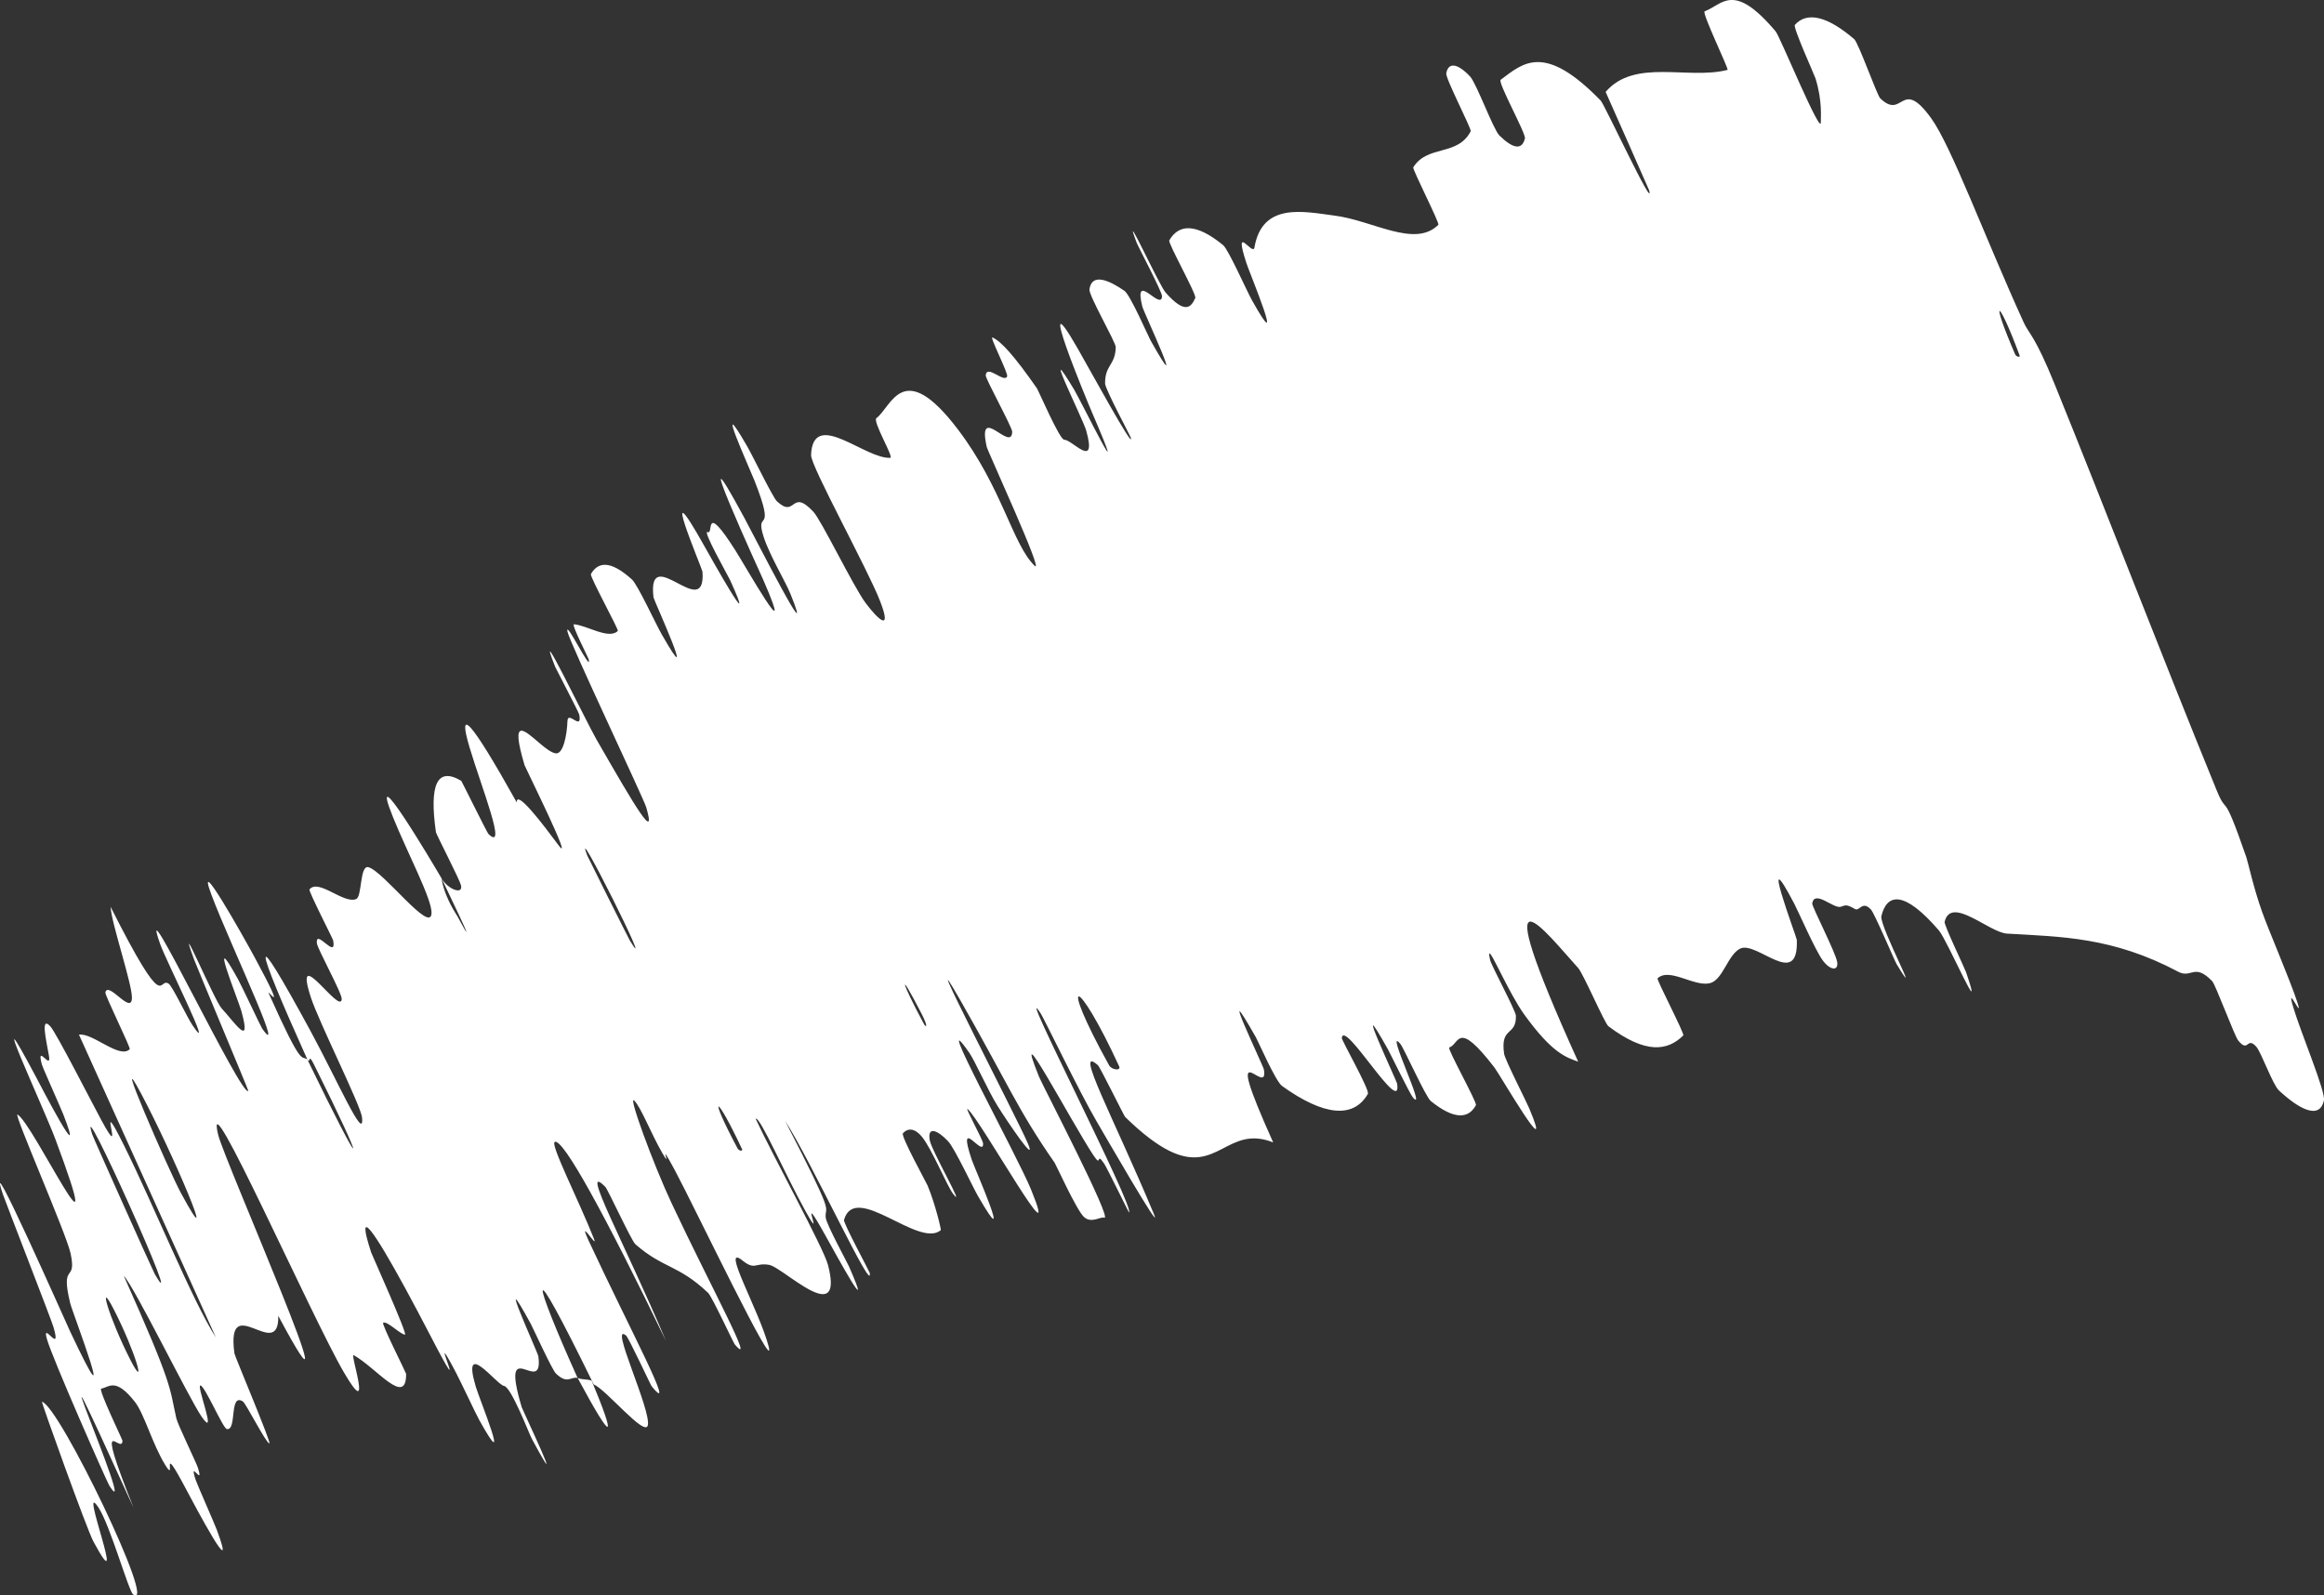 <?xml version="1.0" encoding="UTF-8"?> <svg xmlns="http://www.w3.org/2000/svg" viewBox="0 0 28.521 19.582" fill="none"><rect x="0" y="0" width="28.521" height="19.582" fill="#333333" stroke="none"/><path d="M28.52 13.505C28.468 13.75 28.214 13.613 27.968 13.384C27.891 13.313 27.75 12.912 27.689 12.846C27.571 12.716 27.598 12.93 27.468 12.771C27.424 12.717 27.19 12.087 27.15 12.044C26.93 11.814 26.895 12.014 26.732 11.927C25.928 11.5 25.299 11.498 24.631 11.459C24.411 11.446 23.943 10.988 23.865 11.315C23.857 11.354 24.112 11.885 24.128 11.932C24.369 12.639 23.901 11.544 23.794 11.419C23.369 10.926 23.157 10.963 23.089 11.244C23.089 11.246 23.089 11.247 23.088 11.249C23.077 11.394 23.613 12.39 23.275 11.832C23.252 11.794 23.008 11.217 22.962 11.165C22.856 11.048 22.821 11.187 22.767 11.158C22.661 11.098 22.653 11.108 22.589 11.13C22.5 11.154 22.27 10.918 22.24 11.088C22.235 11.126 22.531 11.696 22.547 11.81C22.562 11.922 22.459 11.91 22.368 11.786C22.277 11.661 22.075 11.199 22.022 11.096C21.569 10.231 22.048 11.499 22.051 11.535C22.075 12.152 21.561 11.544 21.356 11.643C21.202 11.72 21.145 12.029 20.983 12.068C20.788 12.113 20.488 11.871 20.342 12.008C20.327 12.022 20.677 12.691 20.658 12.709C20.463 12.901 20.196 12.939 19.739 12.596C19.693 12.561 19.431 11.951 19.368 11.881C18.985 11.461 18.177 10.401 19.368 13.031C19.221 12.977 19.052 12.931 18.707 12.453C18.517 12.19 18.295 11.658 18.277 11.705C18.274 11.713 18.277 11.737 18.287 11.782C18.302 11.851 18.603 12.407 18.604 12.468C18.609 12.724 18.41 12.593 18.459 12.934C18.469 13.005 18.727 13.509 18.767 13.603C19.088 14.366 18.402 13.182 18.34 13.102C17.88 12.505 17.915 12.813 17.786 12.857C17.756 12.867 18.13 13.531 18.113 13.565C18.022 13.732 17.848 13.747 17.559 13.514C17.494 13.46 17.231 12.867 17.185 12.812C16.986 12.576 17.522 13.677 17.341 13.472C17.304 13.43 17.062 12.931 17.032 12.877C16.564 12.042 17.142 13.269 17.146 13.3C17.209 13.726 16.494 12.502 16.467 12.74C16.465 12.77 16.813 13.38 16.787 13.426C16.612 13.731 16.249 13.699 15.735 13.33C15.655 13.274 15.445 12.789 15.413 12.732C14.911 11.848 15.501 13.075 15.511 13.127C15.575 13.509 14.96 12.541 15.625 14.022C15.067 13.799 14.942 14.421 14.346 14.123C14.2 14.05 14.025 13.921 13.808 13.709C13.795 13.697 13.499 13.095 13.474 13.074C13.169 12.807 13.669 13.721 14.161 14.901C14.285 15.197 13.516 13.862 13.459 13.765C13.248 13.406 12.816 12.507 12.772 12.439C12.424 11.907 13.936 14.838 13.855 14.881C13.85 14.877 13.584 14.331 13.55 14.281C13.442 14.123 13.531 14.349 13.415 14.174C13.147 13.768 12.4 12.35 12.752 13.217C12.798 13.33 13.664 14.988 13.551 14.946C13.505 14.929 13.391 15.023 13.3 14.934C13.208 14.844 12.959 14.295 12.944 14.273C12.484 13.613 12.37 13.3 11.784 12.274C11.2 11.253 12.491 13.742 12.613 14.031C12.736 14.319 12.365 13.77 12.243 13.575C12.122 13.381 11.969 13.028 11.895 12.921C11.406 12.221 12.483 14.183 12.652 14.597C13.052 15.576 12.042 13.757 11.876 13.613C11.831 13.574 12.063 13.987 12.065 14.036C12.072 14.222 11.735 13.666 11.926 14.236C11.957 14.329 12.462 15.476 12.002 14.68C11.936 14.565 11.717 14.095 11.635 14.007C11.511 13.875 11.379 13.815 11.41 13.994C11.433 14.126 11.862 14.866 11.696 14.652C11.623 14.557 11.432 14.093 11.313 13.951C11.194 13.809 11.109 13.877 11.081 13.91C11.053 13.944 11.367 14.511 11.384 14.552C11.48 14.783 11.553 15.097 11.546 15.099C11.274 15.327 10.495 14.498 10.358 14.973C10.347 15.009 10.672 15.61 10.673 15.622C10.722 15.918 9.964 14.267 9.633 13.753C10.268 14.985 10.121 14.778 10.133 14.942C10.139 15.023 10.397 15.494 10.419 15.544C10.747 16.292 10.243 15.367 10.138 15.179C9.753 14.485 10.147 15.335 9.889 14.872C9.634 14.412 9.324 13.696 9.274 13.732C9.483 14.183 10.109 15.319 10.162 15.528C10.245 15.852 10.167 15.914 10.034 15.873C9.844 15.814 9.542 15.543 9.44 15.525C9.267 15.494 9.267 15.596 9.113 15.472C8.836 15.249 9.316 16.084 9.431 16.519C9.545 16.954 8.525 14.818 8.285 14.369C8.045 13.921 8.267 14.395 8.128 14.152C7.988 13.91 7.864 13.585 7.783 13.508C7.703 13.431 8.016 14.286 8.242 14.768C8.721 15.789 9.292 16.826 9.016 16.499C9 16.479 8.738 15.914 8.69 15.868C8.319 15.518 8.142 15.573 7.797 15.271C7.749 15.229 7.46 14.599 7.429 14.568C7.101 14.236 7.667 15.258 8.172 16.456C7.421 14.902 6.912 13.975 6.809 14.015C6.747 14.038 7.092 14.709 7.289 15.204C7.348 15.353 7.077 14.91 7.226 15.232C7.714 16.283 8.329 17.426 7.997 17.014C7.982 16.994 7.715 16.418 7.683 16.392C7.471 16.216 7.995 17.309 7.95 17.495C7.915 17.64 7.436 17.052 7.286 16.992C6.434 15.248 6.538 15.692 7.088 16.912C7.001 16.894 6.966 16.995 6.823 16.859C6.775 16.813 6.542 16.301 6.513 16.247C6.056 15.411 6.598 16.595 6.607 16.647C6.675 17.166 6.124 16.336 6.403 17.273C6.413 17.306 6.991 18.524 6.525 17.656C6.493 17.596 6.273 17.021 6.186 17.011C6.098 17 5.659 16.41 5.838 17.017C5.88 17.163 6.297 18.177 5.881 17.428C5.825 17.326 5.665 16.975 5.563 16.785C5.239 16.18 5.812 17.416 5.279 16.388C4.852 15.565 4.484 14.92 4.484 15.089C4.484 15.13 4.506 15.223 4.556 15.375C4.564 15.397 5.006 16.383 4.97 16.381C4.911 16.378 4.748 16.206 4.702 16.236C4.681 16.25 4.983 16.849 4.984 16.862C4.988 17.276 4.619 16.789 4.341 16.633C4.289 16.603 4.589 17.473 4.222 16.847C3.821 16.161 2.492 13.148 2.677 13.927C2.751 14.239 4.437 18.061 3.415 16.15C3.428 16.735 2.77 15.819 2.877 16.612C2.882 16.647 3.336 17.721 3.306 17.717C3.262 17.709 3.017 17.221 2.979 17.2C2.81 17.096 2.911 17.562 2.784 17.54C2.736 17.533 2.517 17.014 2.46 17.005C2.404 16.996 2.68 17.686 2.473 17.386C2.316 17.157 1.65 15.794 1.519 15.659C2.129 17.025 2.076 17.015 2.164 17.408C2.181 17.484 2.409 17.953 2.428 18.013C2.51 18.27 2.309 17.887 2.402 18.166C2.425 18.232 2.632 18.699 2.662 18.78C2.924 19.487 2.385 18.469 2.291 18.292C1.936 17.619 2.183 18.235 2.026 17.978C1.869 17.721 1.771 17.355 1.656 17.207C1.417 16.902 1.34 17.027 1.242 17.044C1.204 17.054 1.502 17.667 1.503 17.683C1.499 17.874 1.135 17.241 1.638 18.504C0.184 15.307 1.73 18.835 1.343 18.237C1.312 18.188 0.641 16.67 0.575 16.433C0.509 16.196 0.764 16.651 0.655 16.284C0.63 16.198 0.065 14.746 0.035 14.657C-0.199 13.955 0.805 16.224 0.863 16.347C1.491 17.678 0.89 16.111 0.862 15.997C0.734 15.474 0.947 15.761 0.866 15.383C0.813 15.138 0.159 13.65 0.215 13.68C0.401 13.778 1.368 15.829 0.68 13.983C0.533 13.589 -0.217 11.979 0.44 13.215C0.481 13.293 1.07 14.43 0.776 13.676C0.738 13.581 0.526 13.109 0.514 13.066C0.44 12.791 0.636 13.155 0.6 12.955C0.564 12.754 0.496 12.462 0.619 12.599C0.693 12.681 1.131 13.541 1.244 13.749C1.567 14.349 1.151 13.313 1.518 14.051C1.888 14.793 2.357 15.961 2.649 16.415C2.094 15.19 1.527 13.932 0.969 12.699C1.138 12.674 1.467 13.002 1.592 12.878C1.607 12.862 1.285 12.214 1.293 12.18C1.329 12.037 1.619 12.47 1.619 12.244C1.619 12.066 1.369 11.338 1.357 11.13C2.051 12.505 1.935 11.982 2.07 12.074C2.118 12.106 2.291 12.479 2.367 12.591C2.649 13.006 2.037 11.791 1.966 11.588C1.66 10.723 2.979 13.504 3.047 13.388C3.051 13.383 2.415 11.868 2.38 11.772C2.151 11.143 2.633 12.284 2.72 12.377C2.879 12.547 3.093 12.879 2.962 12.409C2.923 12.27 2.536 11.322 2.919 12.015C2.969 12.106 3.199 12.597 3.217 12.624C3.356 12.821 3.286 12.62 3.148 12.29C2.978 11.883 2.705 11.28 2.594 10.98C2.391 10.438 2.971 11.465 3.132 11.763C3.549 12.536 3.264 12.115 3.299 12.194C3.717 13.13 3.694 12.945 3.772 13.004C4.5 14.508 4.514 14.39 3.85 13.059C3.777 12.913 3.813 13.069 3.772 13.004C3.099 11.508 3.069 11.29 3.802 12.638C4.145 13.269 4.477 14.039 4.443 13.715C4.428 13.569 3.911 12.541 3.814 12.239C3.592 11.552 4.175 12.462 4.194 12.265C4.201 12.194 3.893 11.643 3.888 11.574C3.874 11.391 4.134 11.79 4.089 11.543C4.084 11.52 3.783 10.934 3.798 10.917C3.907 10.779 4.216 11.098 4.371 11.035C4.445 11.004 4.414 10.615 4.521 10.644C4.704 10.69 5.288 11.471 5.296 11.207C5.303 11.038 4.994 10.455 4.826 10.037C4.498 9.227 5.297 10.572 5.419 10.781C5.423 10.788 5.429 10.959 5.613 11.245C5.946 11.867 5.419 10.785 5.419 10.781C5.497 10.917 5.689 10.989 5.657 10.864C5.64 10.795 5.354 10.24 5.35 10.215C5.267 9.631 5.362 9.407 5.661 9.584C5.669 9.594 5.978 10.221 5.994 10.236C6.231 10.465 5.911 9.669 5.763 9.175C5.616 8.681 5.756 8.801 6.342 9.849C6.335 9.684 6.661 10.114 6.856 10.376C7.051 10.638 6.446 9.419 6.438 9.393C6.255 8.779 6.438 8.967 6.626 9.125C6.694 9.183 6.764 9.237 6.817 9.246C6.912 9.265 6.958 9.021 6.964 8.851C6.968 8.714 7.147 8.981 7.109 8.772C7.104 8.744 6.823 8.207 6.814 8.186C6.546 7.509 7.187 8.844 7.319 9.074C7.799 9.909 8.059 10.351 7.931 9.909C7.902 9.807 6.988 7.88 6.964 7.752C6.934 7.59 7.265 8.279 7.225 8.092C7.222 8.077 7.007 7.657 7.044 7.662C7.21 7.678 7.472 7.853 7.582 7.744C7.598 7.731 7.235 7.076 7.252 7.046C7.333 6.905 7.479 6.862 7.756 7.113C7.826 7.177 8.045 7.653 8.122 7.788C8.589 8.606 8.023 7.361 8.02 7.333C7.938 6.637 8.667 7.654 8.621 7.016C8.617 6.979 8.043 5.627 8.657 6.725C8.698 6.797 9.324 7.921 8.96 7.12C8.937 7.07 8.61 6.494 8.686 6.531C8.761 6.568 8.632 6.138 9.024 6.754C9.148 6.948 9.779 8.066 9.371 7.126C9.342 7.06 8.379 4.957 9.137 6.36C9.262 6.591 10.026 8.096 9.701 7.29C9.638 7.134 9.442 6.812 9.37 6.584C9.259 6.234 9.535 6.601 9.259 5.898C9.21 5.773 8.737 4.728 9.172 5.482C9.24 5.6 9.485 6.108 9.535 6.153C9.771 6.372 9.703 5.984 9.981 6.28C10.079 6.383 10.475 7.204 10.624 7.402C10.772 7.6 10.953 7.771 10.802 7.381C10.652 6.99 9.948 5.719 9.954 5.586C9.954 5.569 9.956 5.553 9.957 5.538C10.015 5.044 10.625 5.637 10.926 5.619C10.973 5.616 10.705 5.169 10.756 5.132C10.943 4.993 11.078 4.378 11.757 5.272C12.3 5.988 12.425 6.679 12.697 6.944C12.827 7.071 12.12 5.537 12.109 5.483C11.989 4.938 12.414 5.561 12.422 5.3C12.424 5.246 12.092 4.647 12.097 4.607C12.111 4.467 12.32 4.704 12.36 4.621C12.377 4.583 12.136 4.119 12.181 4.142C12.285 4.19 12.441 4.358 12.724 4.764C12.749 4.801 13.004 5.4 13.062 5.398C13.155 5.393 13.467 5.776 13.331 5.287C13.29 5.139 12.754 4.072 13.181 4.78C13.27 4.928 13.899 6.217 13.408 5.077C13.326 4.888 12.687 3.339 13.224 4.274C13.366 4.521 13.928 5.551 13.877 5.371C13.868 5.342 13.564 4.777 13.562 4.708C13.56 4.475 13.687 4.488 13.693 4.261C13.693 4.199 13.359 3.624 13.37 3.551C13.399 3.349 13.605 3.435 13.8 3.57C13.872 3.621 14.091 4.126 14.12 4.178C14.598 5.028 14.039 3.839 14.019 3.763C13.906 3.307 14.25 3.825 14.261 3.637C14.265 3.587 13.971 3.034 13.951 2.982C13.945 2.967 13.94 2.953 13.935 2.94C13.783 2.528 14.223 3.497 14.305 3.591C14.546 3.863 14.618 3.771 14.669 3.657C14.687 3.614 14.33 2.981 14.35 2.95C14.463 2.754 14.67 2.73 15.011 3.009C15.076 3.063 15.302 3.574 15.365 3.686C15.802 4.467 15.331 3.34 15.296 3.228C15.131 2.719 15.375 3.15 15.395 3.038C15.489 2.48 16 2.597 16.369 2.645C16.848 2.703 17.361 3.049 17.652 2.759C17.671 2.741 17.332 2.078 17.344 2.054C17.518 1.774 17.888 1.922 18.049 1.611C18.063 1.586 17.737 0.96 17.749 0.899C17.773 0.77 17.876 0.765 18.04 0.937C18.119 1.02 18.327 1.591 18.401 1.663C18.575 1.833 18.68 1.84 18.714 1.7C18.714 1.699 18.714 1.699 18.715 1.699C18.725 1.632 18.376 1.007 18.417 0.979C18.694 0.773 18.95 0.521 19.644 1.234C19.692 1.283 20.309 2.613 20.239 2.336C20.076 1.963 19.881 1.526 19.705 1.128C20.061 0.713 20.714 0.982 21.201 0.858C21.221 0.853 20.881 0.153 20.92 0.139C21.141 0.057 21.27 -0.232 21.792 0.386C21.844 0.446 22.362 1.71 22.346 1.493C22.343 1.453 22.369 1.245 22.28 0.961C22.266 0.918 22.003 0.337 22.027 0.306C22.173 0.14 22.423 0.195 22.755 0.48C22.809 0.527 23.035 1.168 23.075 1.207C23.36 1.481 23.327 0.936 23.7 1.451C23.95 1.798 24.354 2.901 24.834 3.954C24.901 4.103 24.968 4.104 25.22 4.727C25.856 6.294 26.519 8.023 27.2 9.691C27.347 10.051 27.261 9.635 27.568 10.522C27.589 10.582 27.654 10.891 27.761 11.191C27.834 11.399 28.104 12.027 28.192 12.296C28.279 12.564 28.047 12.039 28.142 12.358C28.238 12.68 28.542 13.397 28.52 13.505ZM7.731 11.546C8.072 12.105 7.001 9.966 7.208 10.502C7.22 10.531 7.714 11.518 7.731 11.546ZM2.22 14.642C2.723 15.572 2.116 14.143 1.732 13.423C1.348 12.703 2.068 14.36 2.22 14.642ZM1.898 15.635C2.315 16.36 0.925 13.265 1.132 13.924C1.143 13.961 1.874 15.593 1.898 15.635ZM24.731 4.35C24.744 4.379 24.796 4.392 24.785 4.362C24.522 3.649 24.417 3.625 24.731 4.35ZM1.599 16.689C1.809 17.098 1.659 16.584 1.399 16.076C1.189 15.666 1.339 16.179 1.599 16.689ZM11.342 12.574C11.359 12.605 11.401 12.62 11.309 12.441C11.012 11.864 11.057 12.046 11.342 12.574ZM0.515 17.205C0.727 17.253 1.942 19.781 1.634 19.57C1.579 19.531 1.351 18.718 1.209 18.504C0.952 18.114 1.596 19.753 1.146 18.92C1.064 18.767 0.501 17.197 0.514 17.201C0.515 17.203 0.515 17.204 0.515 17.205ZM9.053 14.098C9.068 14.125 9.12 14.133 9.107 14.105C8.785 13.416 8.681 13.4 9.053 14.098ZM13.611 13.075C13.644 13.134 13.76 13.145 13.735 13.089C13.215 11.959 12.978 11.933 13.611 13.075ZM7.261 16.946C7.555 17.653 7.544 17.759 7.089 16.913C7.153 16.938 7.199 16.924 7.261 16.946Z" fill="white"></path></svg> 